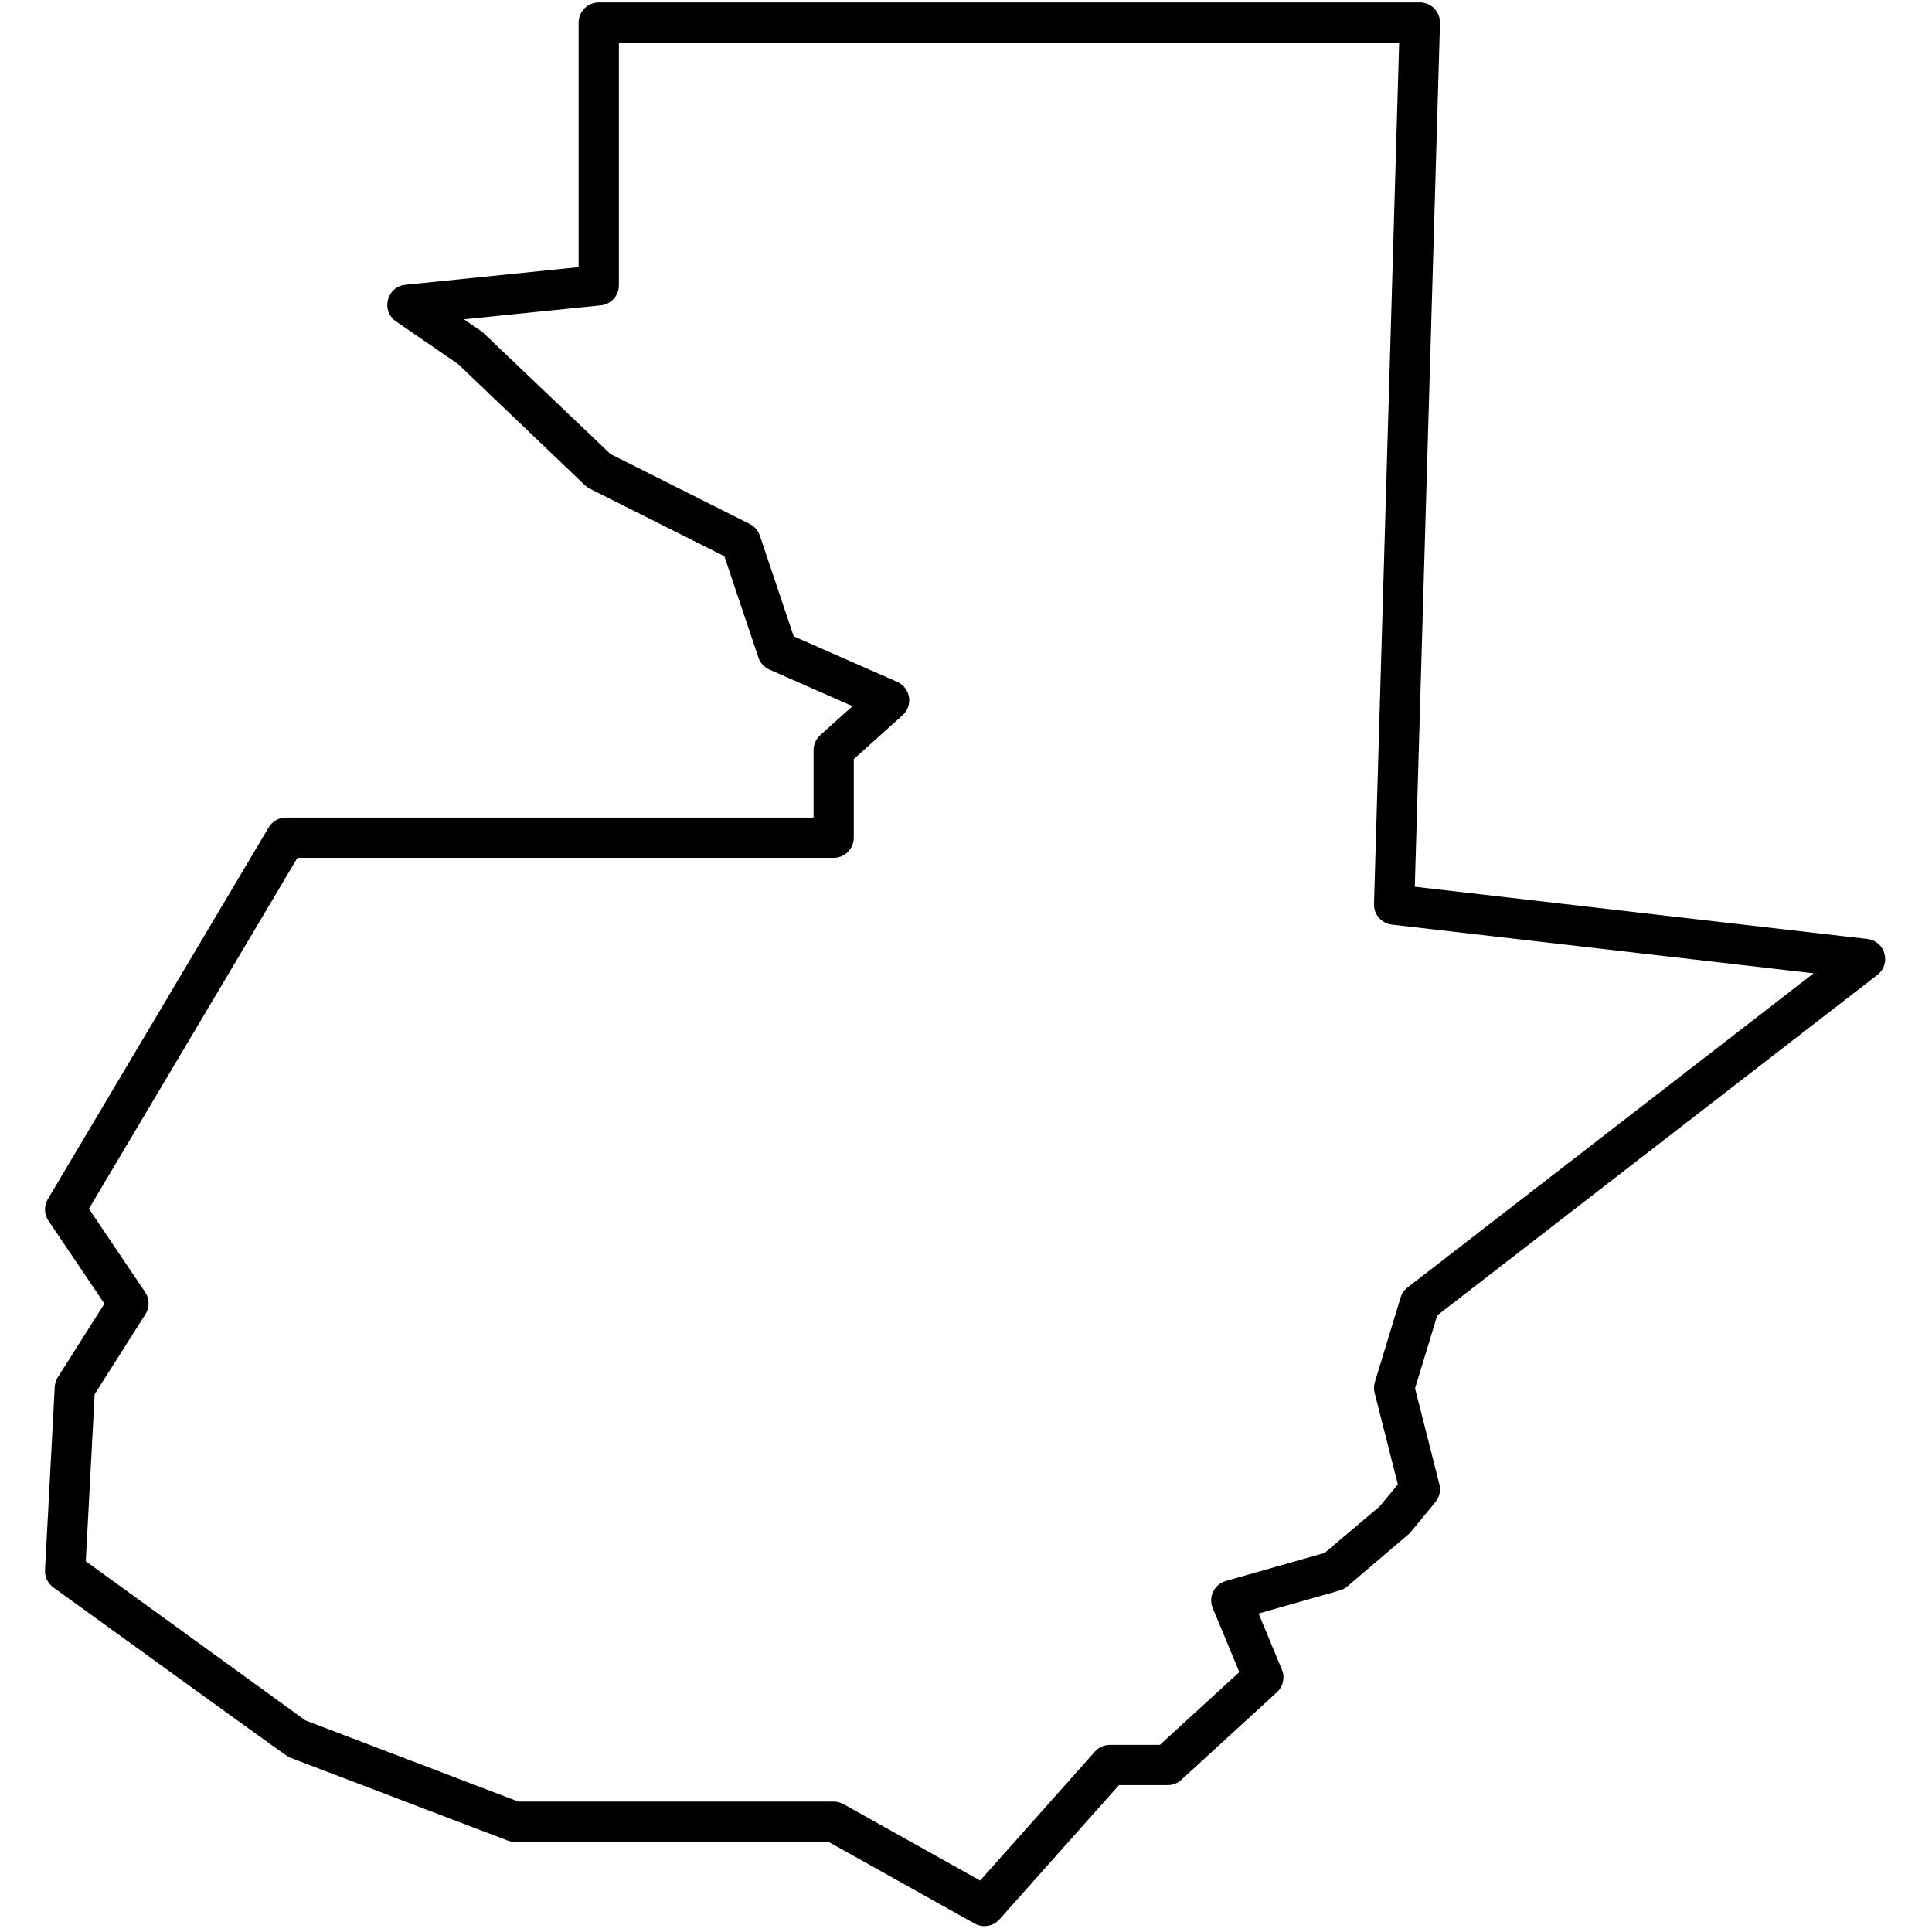<svg xmlns="http://www.w3.org/2000/svg" viewBox="0 0 1200 1200" version="1.1" height="1200pt" width="1200pt">
 <path fill-rule="evenodd" d="m359.4 165.93v-151.93c0-6.906 5.598-12.5 12.5-12.5h510.01c7.047 0 12.699 5.82 12.496 12.863l-15.648 536.41 281.09 32.457c11.137 1.289 15.082 15.449 6.215 22.305l-273.35 211.47-13.805 45.348 15.125 59.598c0.977 3.859 0.059 7.953-2.473 11.027l-15.98 19.371-38.75 33.027c-1.359 1.148-2.945 1.996-4.656 2.481l-50.441 14.328 14.484 34.879c2.019 4.859 0.777 10.457-3.098 14.012l-59.391 54.414c-2.305 2.113-5.316 3.285-8.445 3.285h-30.281l-74.211 83.387c-3.898 4.383-10.32 5.465-15.438 2.602l-90.801-50.773h-194.88c-1.523 0-3.031-0.281-4.453-0.82l-135.99-51.844c-0.684-0.258-49.391-35.383-146.12-105.37-3.434-2.488-5.371-6.551-5.144-10.785l6.047-113.79c0.113-2.141 0.777-4.219 1.93-6.031l28.922-45.59-34.777-51.559c-2.707-4.008-2.856-9.215-0.387-13.375l137.19-230.91c2.254-3.789 6.336-6.113 10.746-6.113h327.68v-41.883c0-3.543 1.504-6.922 4.141-9.293l20.051-18.031-51.629-22.711c-3.223-1.418-5.695-4.125-6.816-7.457l-21.16-62.949-83.598-41.961c-1.113-0.559-2.133-1.277-3.031-2.137l-78.68-75.188-38.621-26.562c-9.582-6.594-5.754-21.555 5.816-22.734zm509.64-139.43h-484.64v150.72c0 6.414-4.852 11.785-11.23 12.438l-85.004 8.66 11.414 7.852 79.602 75.848 86.527 43.43c2.945 1.48 5.188 4.062 6.238 7.188l21.043 62.594 64.289 28.281c8.309 3.656 10.074 14.668 3.328 20.738l-30.301 27.246v48.812c0 6.902-5.598 12.5-12.5 12.5h-333.07l-129.51 217.99 34.926 51.773c2.777 4.117 2.852 9.492 0.191 13.688l-31.551 49.73-5.516 103.72 136.39 98.852 132.3 50.434h195.84c2.137 0 4.238 0.547 6.102 1.59l84.879 47.461 71.262-80.078c2.371-2.664 5.769-4.188 9.34-4.188h31.031l49.348-45.215-16.516-39.762c-2.867-6.91 0.934-14.773 8.129-16.82l61.363-17.434 34.258-28.969 11.234-13.617-14.422-56.836c-0.559-2.211-0.504-4.531 0.16-6.715l15.98-52.496c0.754-2.477 2.258-4.66 4.309-6.246l252.22-195.12-261.99-30.254c-6.445-0.746-11.25-6.297-11.062-12.785z"></path>
</svg>
